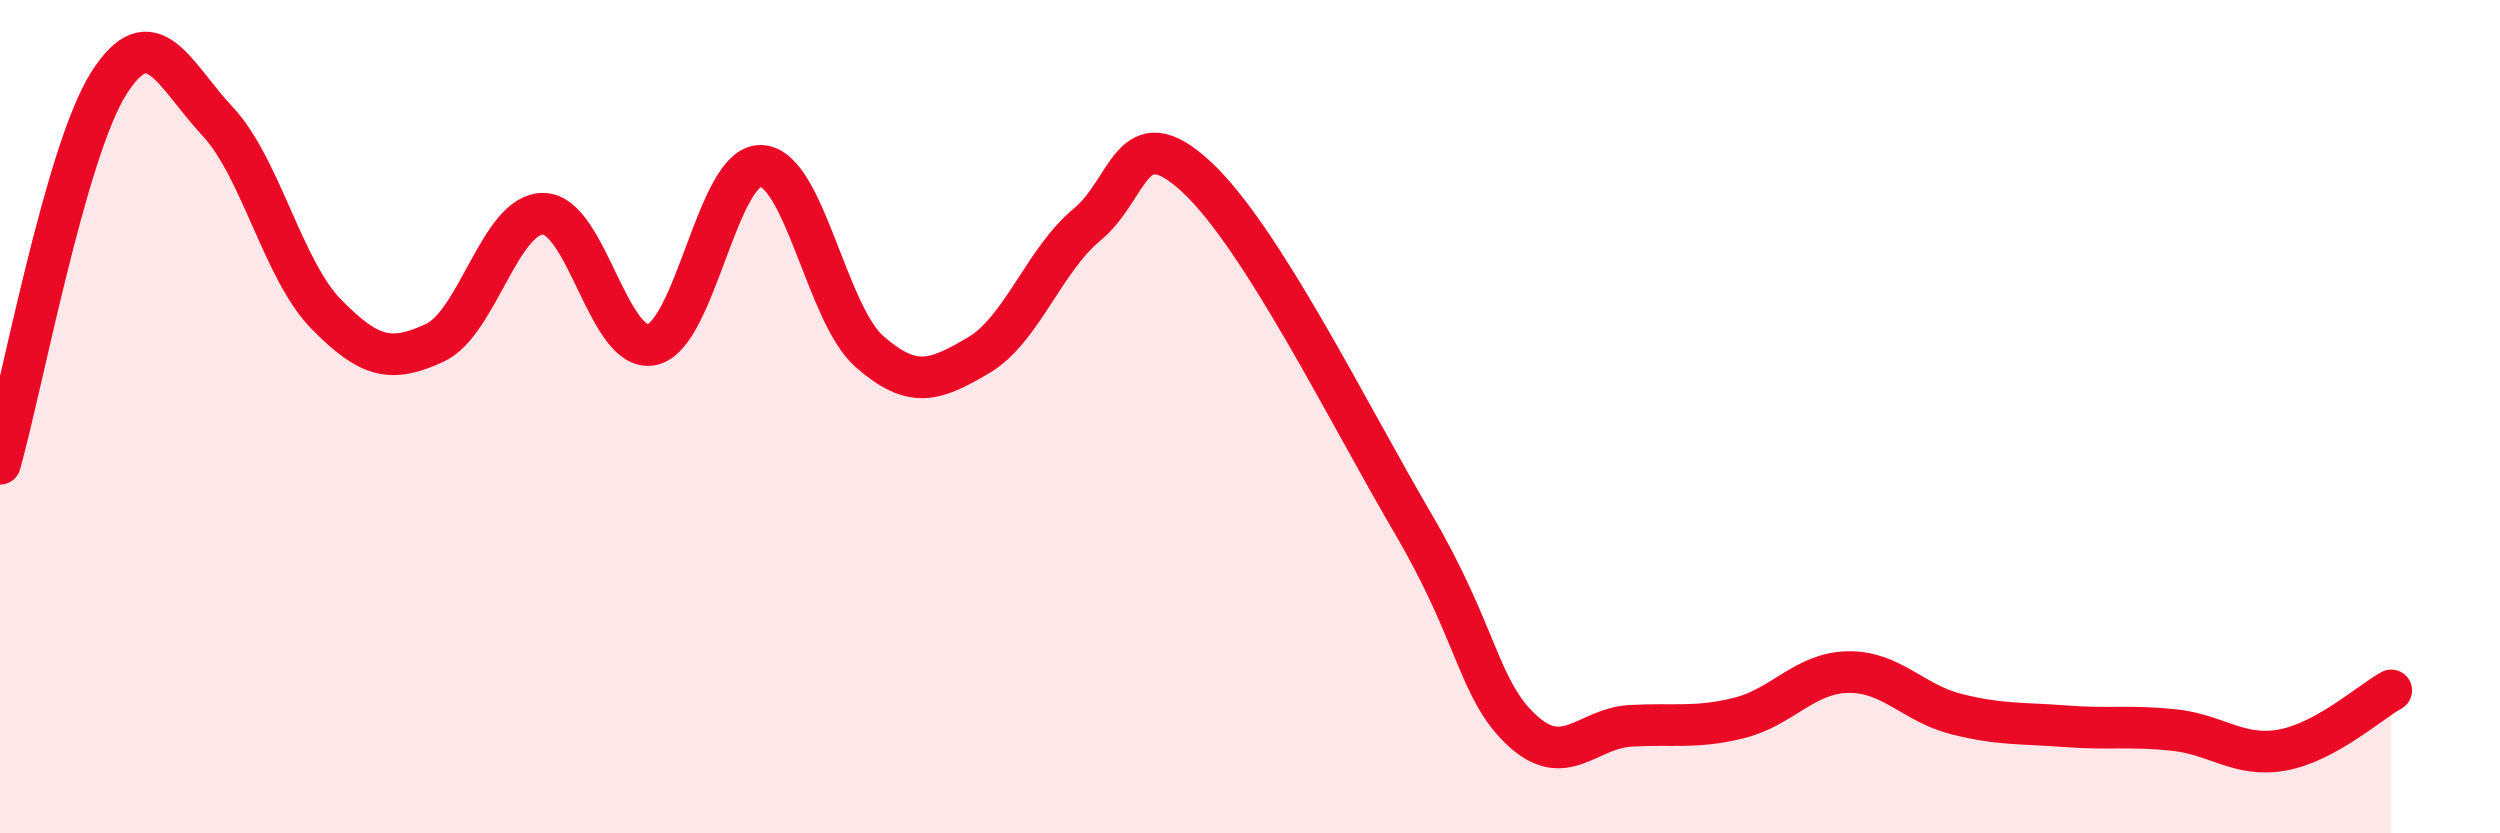 
    <svg width="60" height="20" viewBox="0 0 60 20" xmlns="http://www.w3.org/2000/svg">
      <path
        d="M 0,11.13 C 0.52,9.3 1.57,3.64 2.61,2 C 3.65,0.36 4.18,1.8 5.22,2.91 C 6.26,4.02 6.79,6.48 7.83,7.54 C 8.87,8.6 9.39,8.71 10.43,8.23 C 11.47,7.75 12,5.12 13.04,5.13 C 14.08,5.14 14.61,8.5 15.65,8.27 C 16.69,8.04 17.22,3.95 18.26,3.98 C 19.3,4.01 19.83,7.53 20.87,8.44 C 21.91,9.35 22.44,9.14 23.48,8.53 C 24.52,7.92 25.05,6.25 26.09,5.39 C 27.13,4.53 27.14,2.8 28.7,4.23 C 30.26,5.66 32.35,9.9 33.91,12.56 C 35.47,15.22 35.48,16.55 36.52,17.52 C 37.56,18.49 38.09,17.48 39.13,17.42 C 40.17,17.36 40.7,17.49 41.74,17.23 C 42.78,16.97 43.31,16.15 44.35,16.13 C 45.39,16.11 45.92,16.88 46.96,17.14 C 48,17.4 48.53,17.35 49.57,17.43 C 50.61,17.51 51.13,17.41 52.17,17.52 C 53.21,17.63 53.74,18.19 54.78,18 C 55.82,17.81 56.87,16.86 57.39,16.57L57.39 20L0 20Z"
        fill="#EB0A25"
        opacity="0.1"
        stroke-linecap="round"
        stroke-linejoin="round"
      />
      <path
        d="M 0,11.13 C 0.52,9.3 1.57,3.64 2.61,2 C 3.65,0.36 4.18,1.8 5.22,2.91 C 6.26,4.02 6.79,6.48 7.83,7.54 C 8.87,8.6 9.39,8.71 10.43,8.23 C 11.47,7.75 12,5.12 13.04,5.13 C 14.08,5.14 14.61,8.5 15.65,8.27 C 16.69,8.04 17.22,3.95 18.26,3.98 C 19.3,4.01 19.83,7.53 20.87,8.44 C 21.91,9.35 22.44,9.14 23.48,8.53 C 24.52,7.92 25.05,6.25 26.09,5.39 C 27.13,4.53 27.14,2.8 28.7,4.23 C 30.26,5.66 32.35,9.9 33.91,12.56 C 35.47,15.22 35.48,16.55 36.52,17.52 C 37.56,18.49 38.09,17.48 39.13,17.42 C 40.17,17.36 40.7,17.49 41.74,17.23 C 42.78,16.97 43.31,16.15 44.35,16.13 C 45.39,16.11 45.92,16.88 46.96,17.14 C 48,17.4 48.53,17.35 49.57,17.43 C 50.61,17.51 51.13,17.41 52.17,17.52 C 53.21,17.63 53.74,18.19 54.78,18 C 55.82,17.81 56.87,16.86 57.39,16.57"
        stroke="#EB0A25"
        stroke-width="1"
        fill="none"
        stroke-linecap="round"
        stroke-linejoin="round"
      />
    </svg>
  